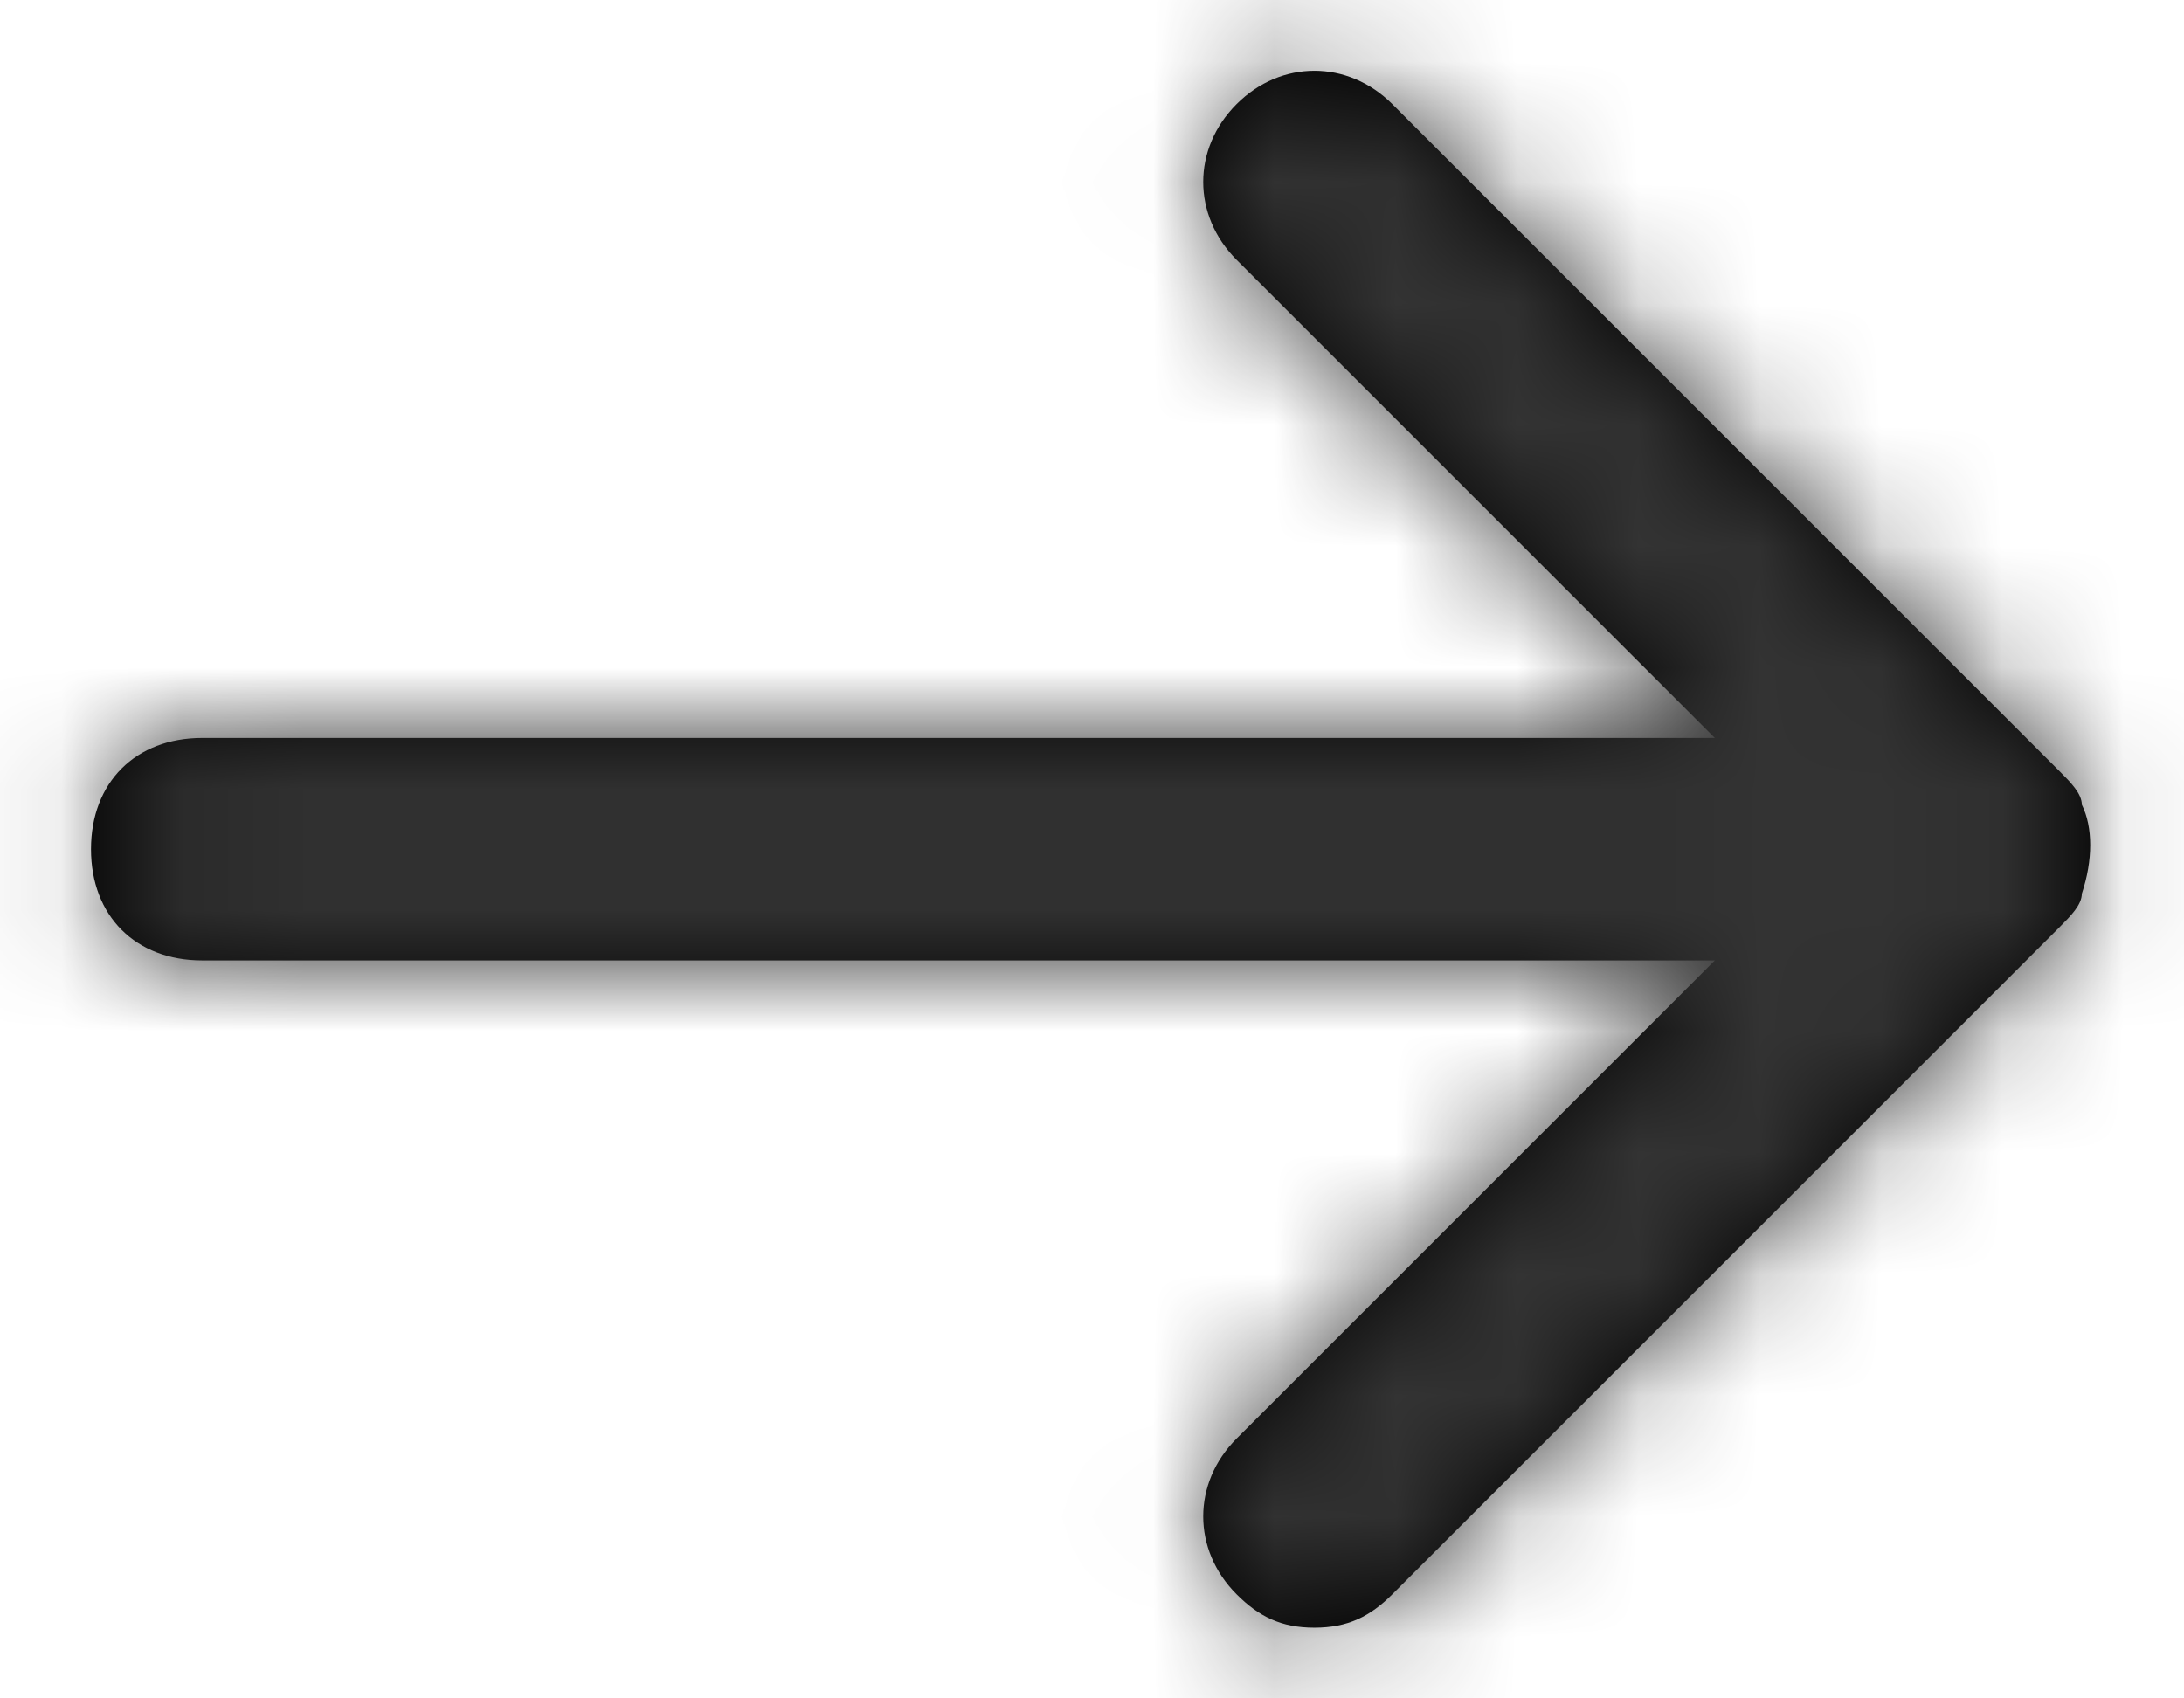 <?xml version="1.0" encoding="UTF-8"?>
<svg width="18px" height="14px" viewBox="0 0 18 14" version="1.1" xmlns="http://www.w3.org/2000/svg" xmlns:xlink="http://www.w3.org/1999/xlink">
    <!-- Generator: Sketch 51.2 (57519) - http://www.bohemiancoding.com/sketch -->
    <title>icons/arrow-right-black</title>
    <desc>Created with Sketch.</desc>
    <defs>
        <path d="M18.975,11.642 L13.475,17.142 C13.292,17.325 13.108,17.417 12.833,17.417 C12.558,17.417 12.375,17.325 12.192,17.142 C11.825,16.775 11.825,16.225 12.192,15.858 L16.133,11.917 L3.667,11.917 C3.117,11.917 2.75,11.55 2.75,11 C2.75,10.45 3.117,10.083 3.667,10.083 L16.133,10.083 L12.192,6.142 C11.825,5.775 11.825,5.225 12.192,4.858 C12.558,4.492 13.108,4.492 13.475,4.858 L18.975,10.358 C19.067,10.45 19.158,10.542 19.158,10.633 C19.25,10.817 19.25,11.092 19.158,11.367 C19.158,11.458 19.067,11.55 18.975,11.642 Z" id="path-1"></path>
    </defs>
    <g id="Home" stroke="none" stroke-width="1" fill="none" fill-rule="evenodd">
        <g id="15inch-MBP-Copy-3" transform="translate(-261, -3159)">
            <g id="Group-5-Copy-2" transform="translate(70, 3153)">
                <g id="icon-/-arrow-right" transform="translate(189, 2)">
                    <mask id="mask-2" fill="white">
                        <use xlink:href="#path-1"></use>
                    </mask>
                    <use id="Mask" fill="#000000" fill-rule="nonzero" xlink:href="#path-1"></use>
                    <g id="color-/-black" mask="url(#mask-2)" fill="#333333" fill-rule="evenodd">
                        <rect id="Shape" x="0" y="0" width="22" height="22"></rect>
                    </g>
                </g>
            </g>
        </g>
    </g>
</svg>